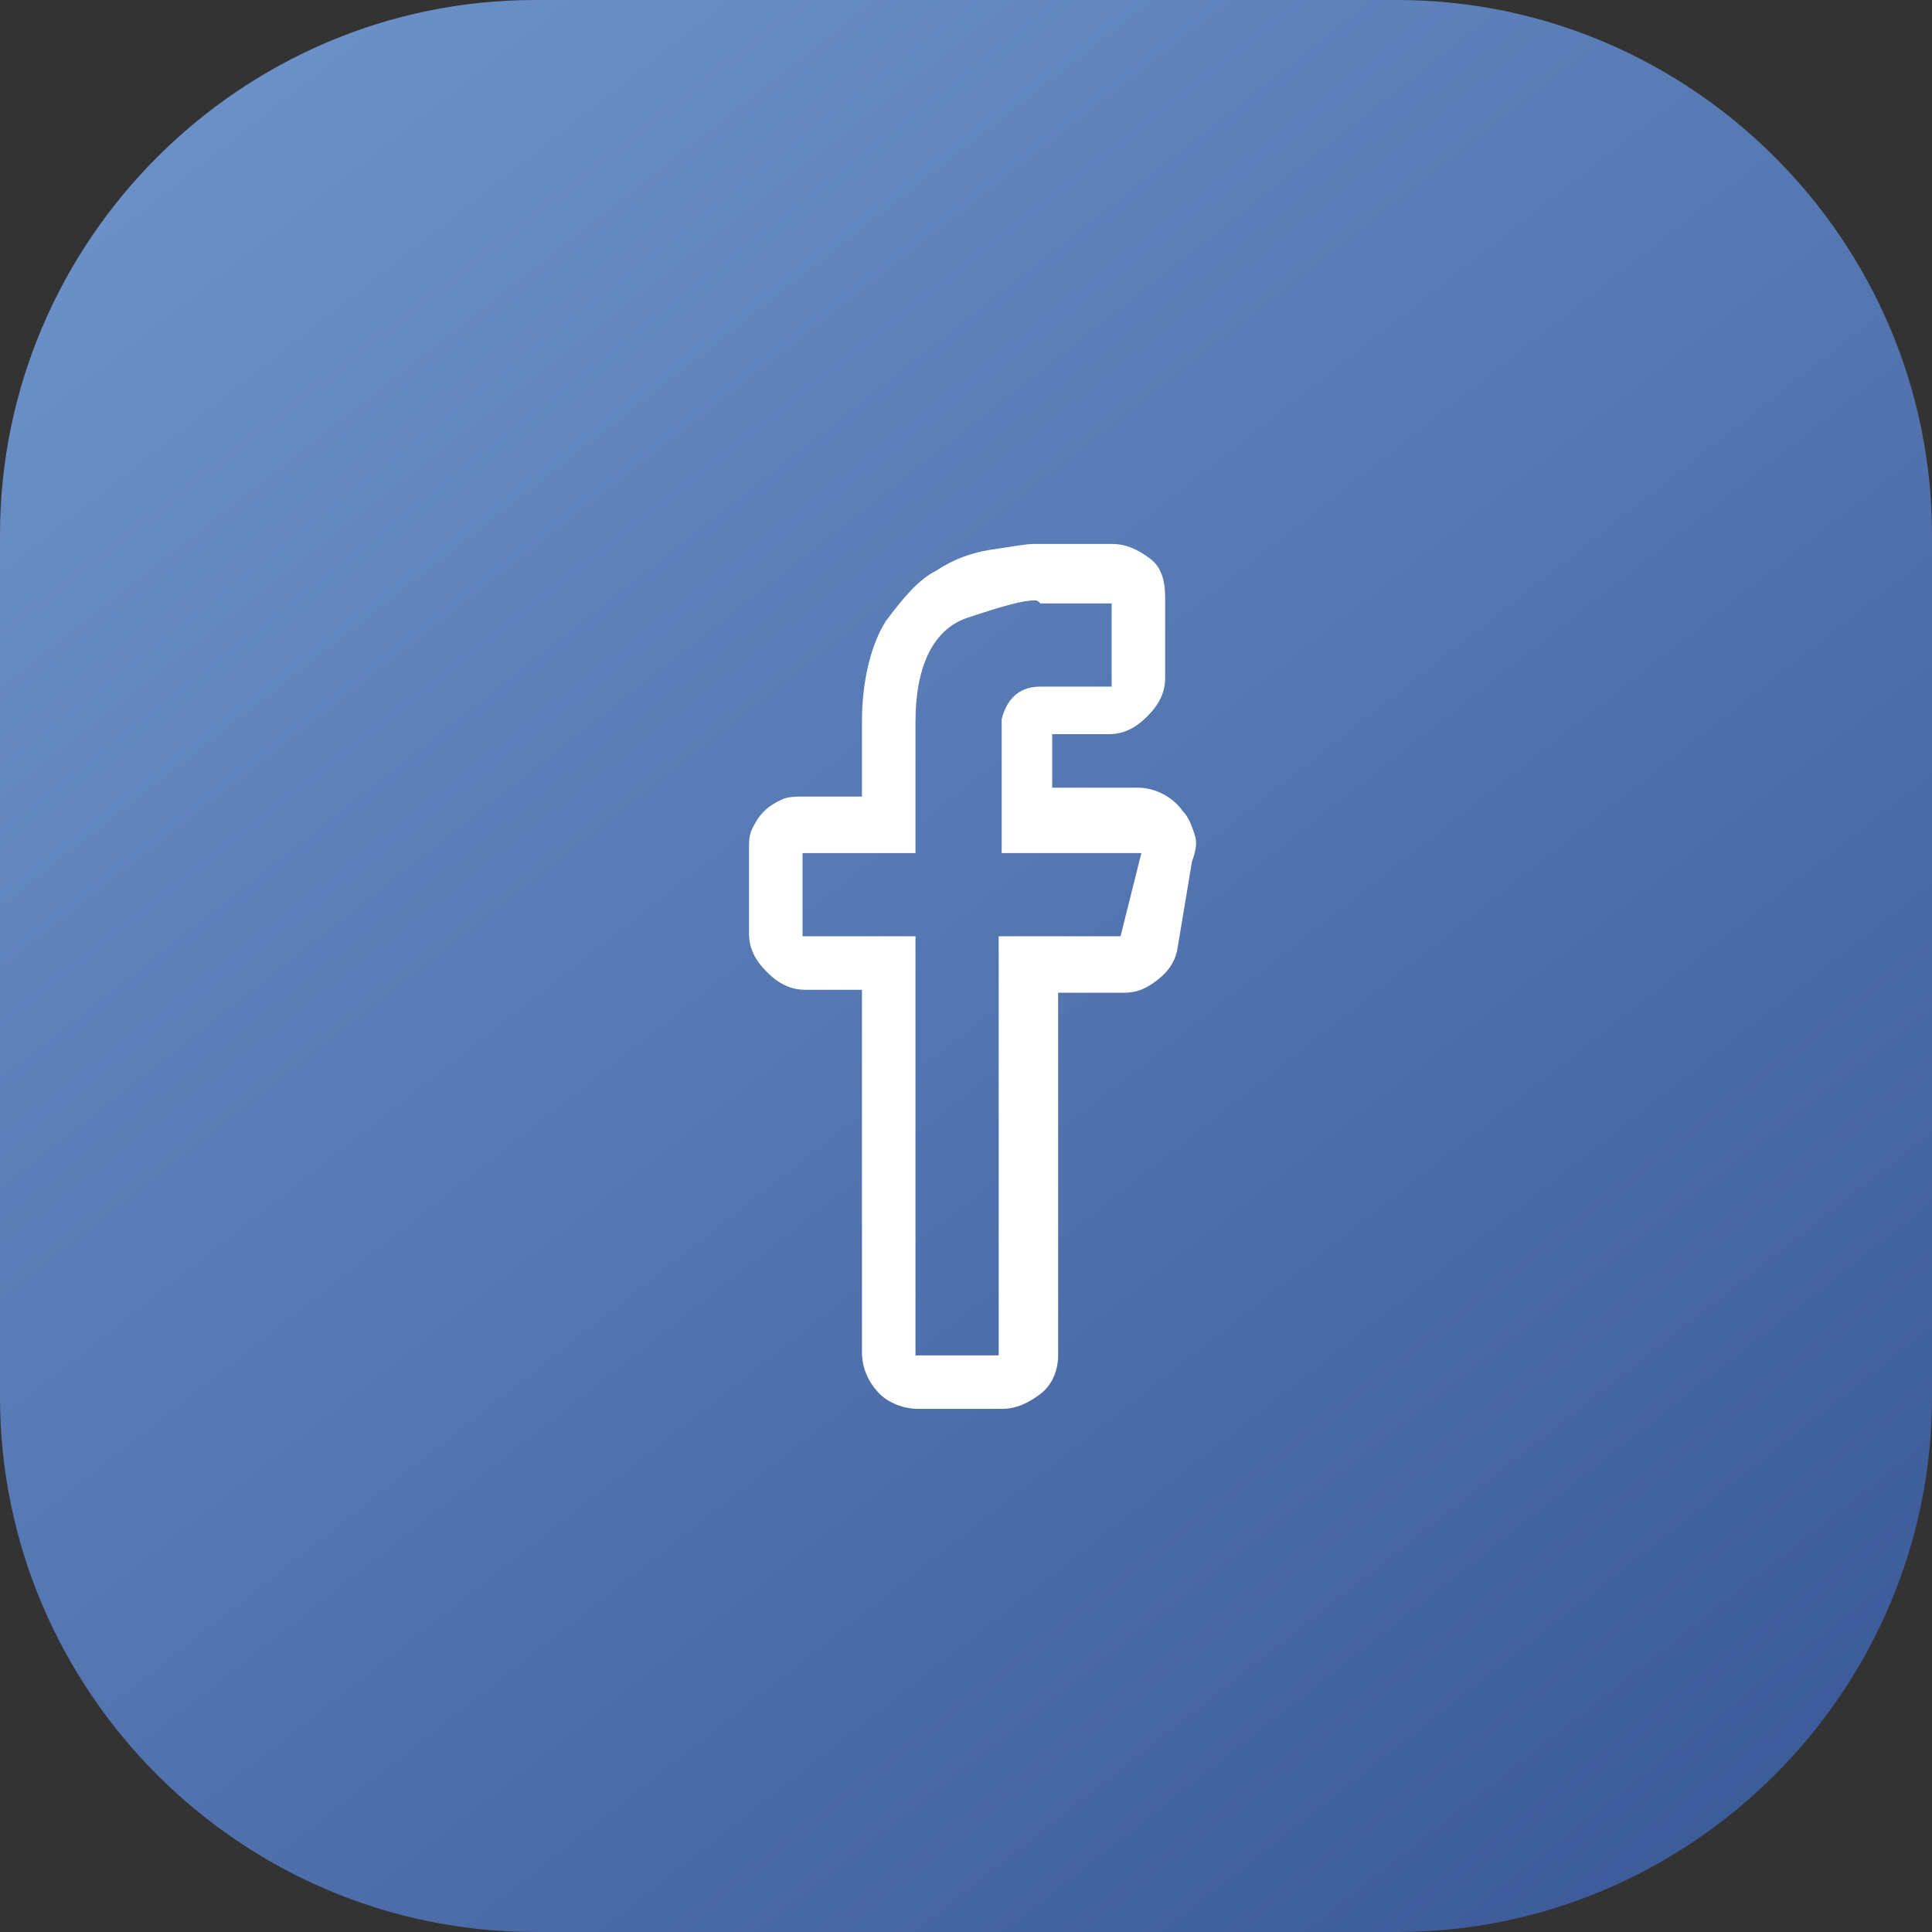 <svg enable-background="new 0 0 65 65" viewBox="0 0 65 65" xmlns="http://www.w3.org/2000/svg" xmlns:xlink="http://www.w3.org/1999/xlink"><rect x="0" y="0" width="65" height="65" fill="#333333" stroke="none"/><linearGradient id="a" gradientTransform="matrix(65 0 0 -65 23232 21762)" gradientUnits="userSpaceOnUse" x1="-357.304" x2="-356.518" y1="334.794" y2="333.794"><stop offset="0" stop-color="#6d92c9"/><stop offset="1" stop-color="#3b5998"/></linearGradient><path d="m18 0h29c9.9 0 18 8.1 18 18v29c0 9.9-8.1 18-18 18h-29c-9.9 0-18-8.1-18-18v-29c0-9.9 8.1-18 18-18z" fill="url(#a)"/><path d="m34.8 18.3h.1s.1 0 .1 0h2.4c.5 0 .9.2 1.3.5s.5.8.5 1.3 0 0 0 0v2.7c0 .5-.2.9-.6 1.3s-.8.6-1.3.6h-1.9v1.8h2.9c.3 0 .6.1.8.2s.5.3.7.6c.2.2.3.5.4.8s0 .6-.1.9l-.5 3c-.1.4-.3.7-.7 1s-.7.4-1.1.4h-2.2v12.2c0 .5-.2 1-.6 1.3s-.8.5-1.3.5h-2.8c-.5 0-1-.2-1.3-.5-.4-.4-.6-.9-.6-1.4v-12.2h-1.9c-.5 0-.9-.2-1.3-.6s-.6-.8-.6-1.3v-2.8c0-.3 0-.5.1-.7s.2-.4.4-.6.4-.3.6-.4.5-.1.7-.1h2v-2.5c0-1.4.3-2.6.8-3.4.6-.8 1.1-1.4 1.7-1.7.6-.4 1.2-.6 1.8-.7.7-.1 1.2-.2 1.5-.2zm0 1.9c-.4 0-1.1.2-2.3.6-1.1.4-1.7 1.6-1.7 3.5v4.4h-3.8v2.8h3.8v14.1h2.8v-14.1h4.1l.7-2.8h-4.7v-4.5c.2-.8.7-1.1 1.3-1.1h2.4v-2.8h-2.4c-.1-.1-.1-.1-.2-.1z" fill="#fff"/></svg>